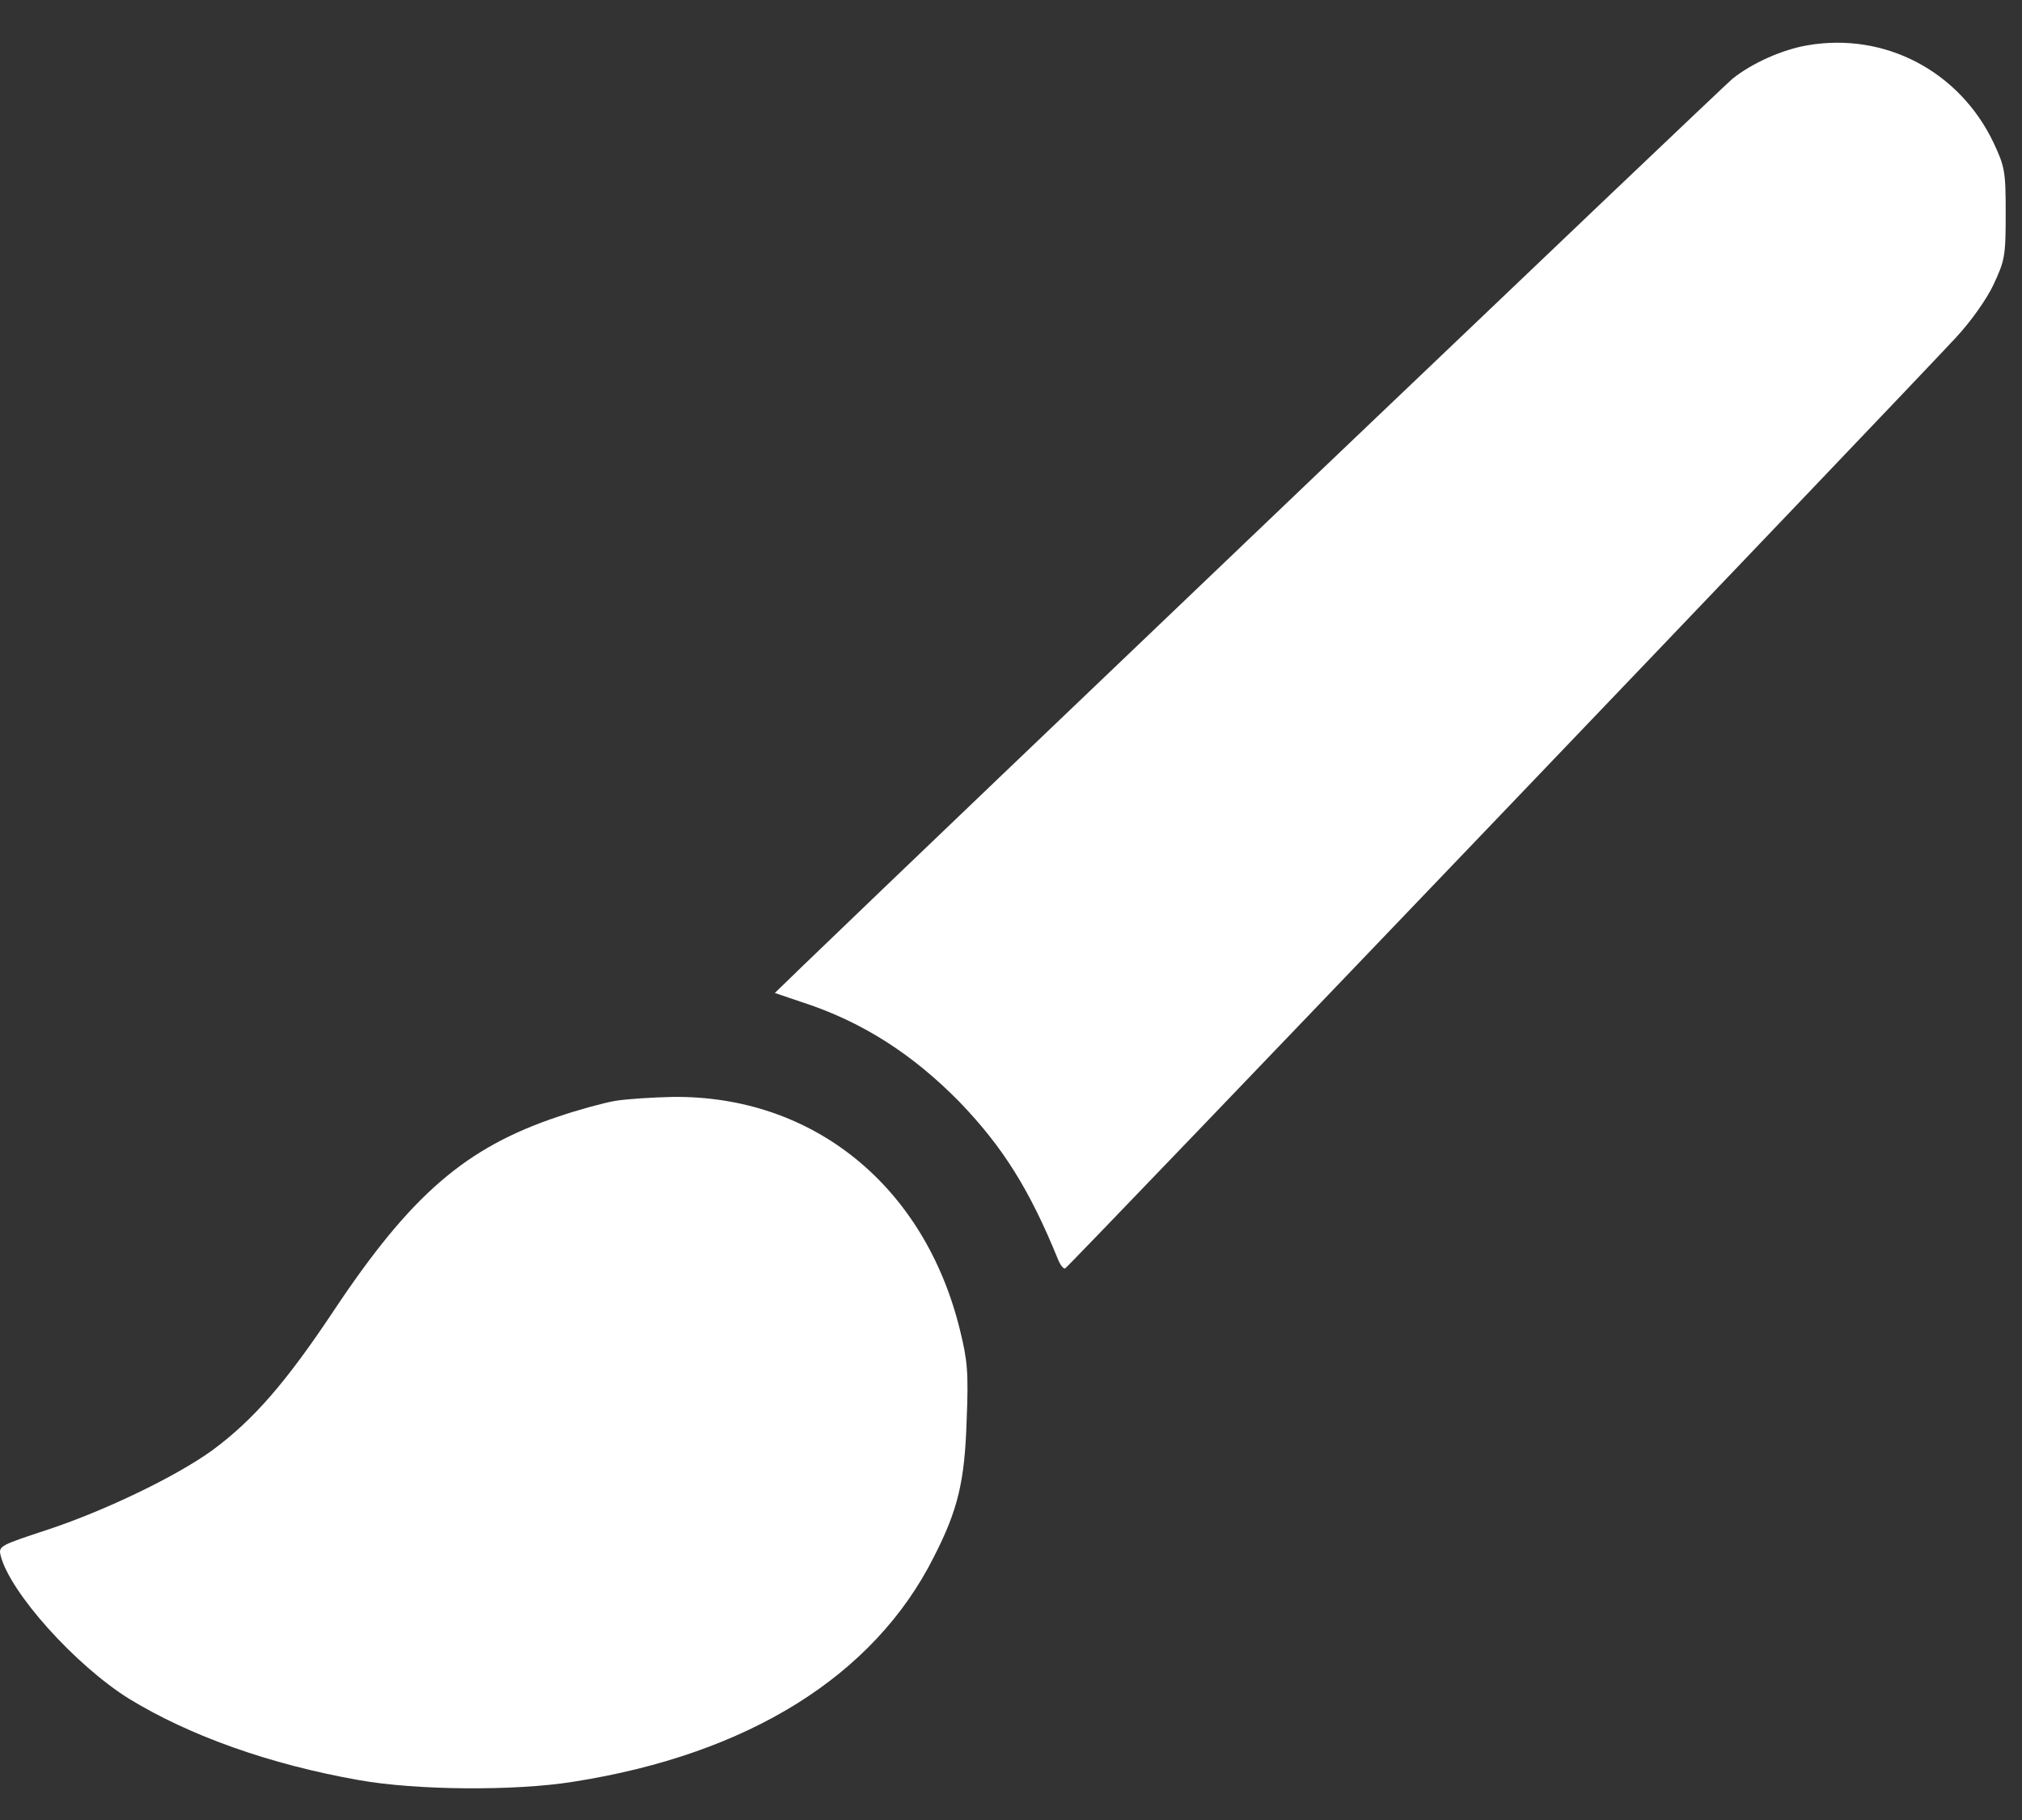<svg xmlns="http://www.w3.org/2000/svg" width="30" height="27" viewBox="0 0 30 27" fill="none"><rect x="0" y="0" width="30" height="27" fill="#333333" stroke="none"/><path d="M26.818 0.672C26.439 0.736 25.991 0.939 25.706 1.167C25.549 1.295 14.15 12.169 11.892 14.347L11.496 14.731L11.892 14.865C12.794 15.156 13.551 15.645 14.249 16.361C14.884 17.024 15.274 17.647 15.693 18.672C15.728 18.765 15.78 18.829 15.804 18.817C15.85 18.8 28.198 5.894 29.024 5.003C29.24 4.77 29.473 4.444 29.577 4.223C29.746 3.862 29.758 3.798 29.758 3.169C29.758 2.54 29.746 2.476 29.577 2.115C29.071 1.056 27.965 0.474 26.818 0.672Z" fill="white"></path><path d="M9.126 16.332C8.957 16.361 8.573 16.466 8.282 16.565C6.908 17.024 6.099 17.723 4.958 19.435C4.242 20.512 3.759 21.065 3.153 21.513C2.623 21.897 1.587 22.398 0.737 22.683C-0.002 22.927 -0.025 22.933 0.01 23.079C0.149 23.626 1.122 24.709 1.919 25.204C2.816 25.751 4.003 26.176 5.33 26.409C6.175 26.56 7.642 26.572 8.509 26.432C11.105 26.025 12.968 24.86 13.853 23.102C14.214 22.398 14.313 21.979 14.342 21.07C14.371 20.36 14.354 20.18 14.243 19.732C13.719 17.589 12.06 16.25 9.982 16.273C9.685 16.279 9.301 16.303 9.126 16.332Z" fill="white"></path></svg>